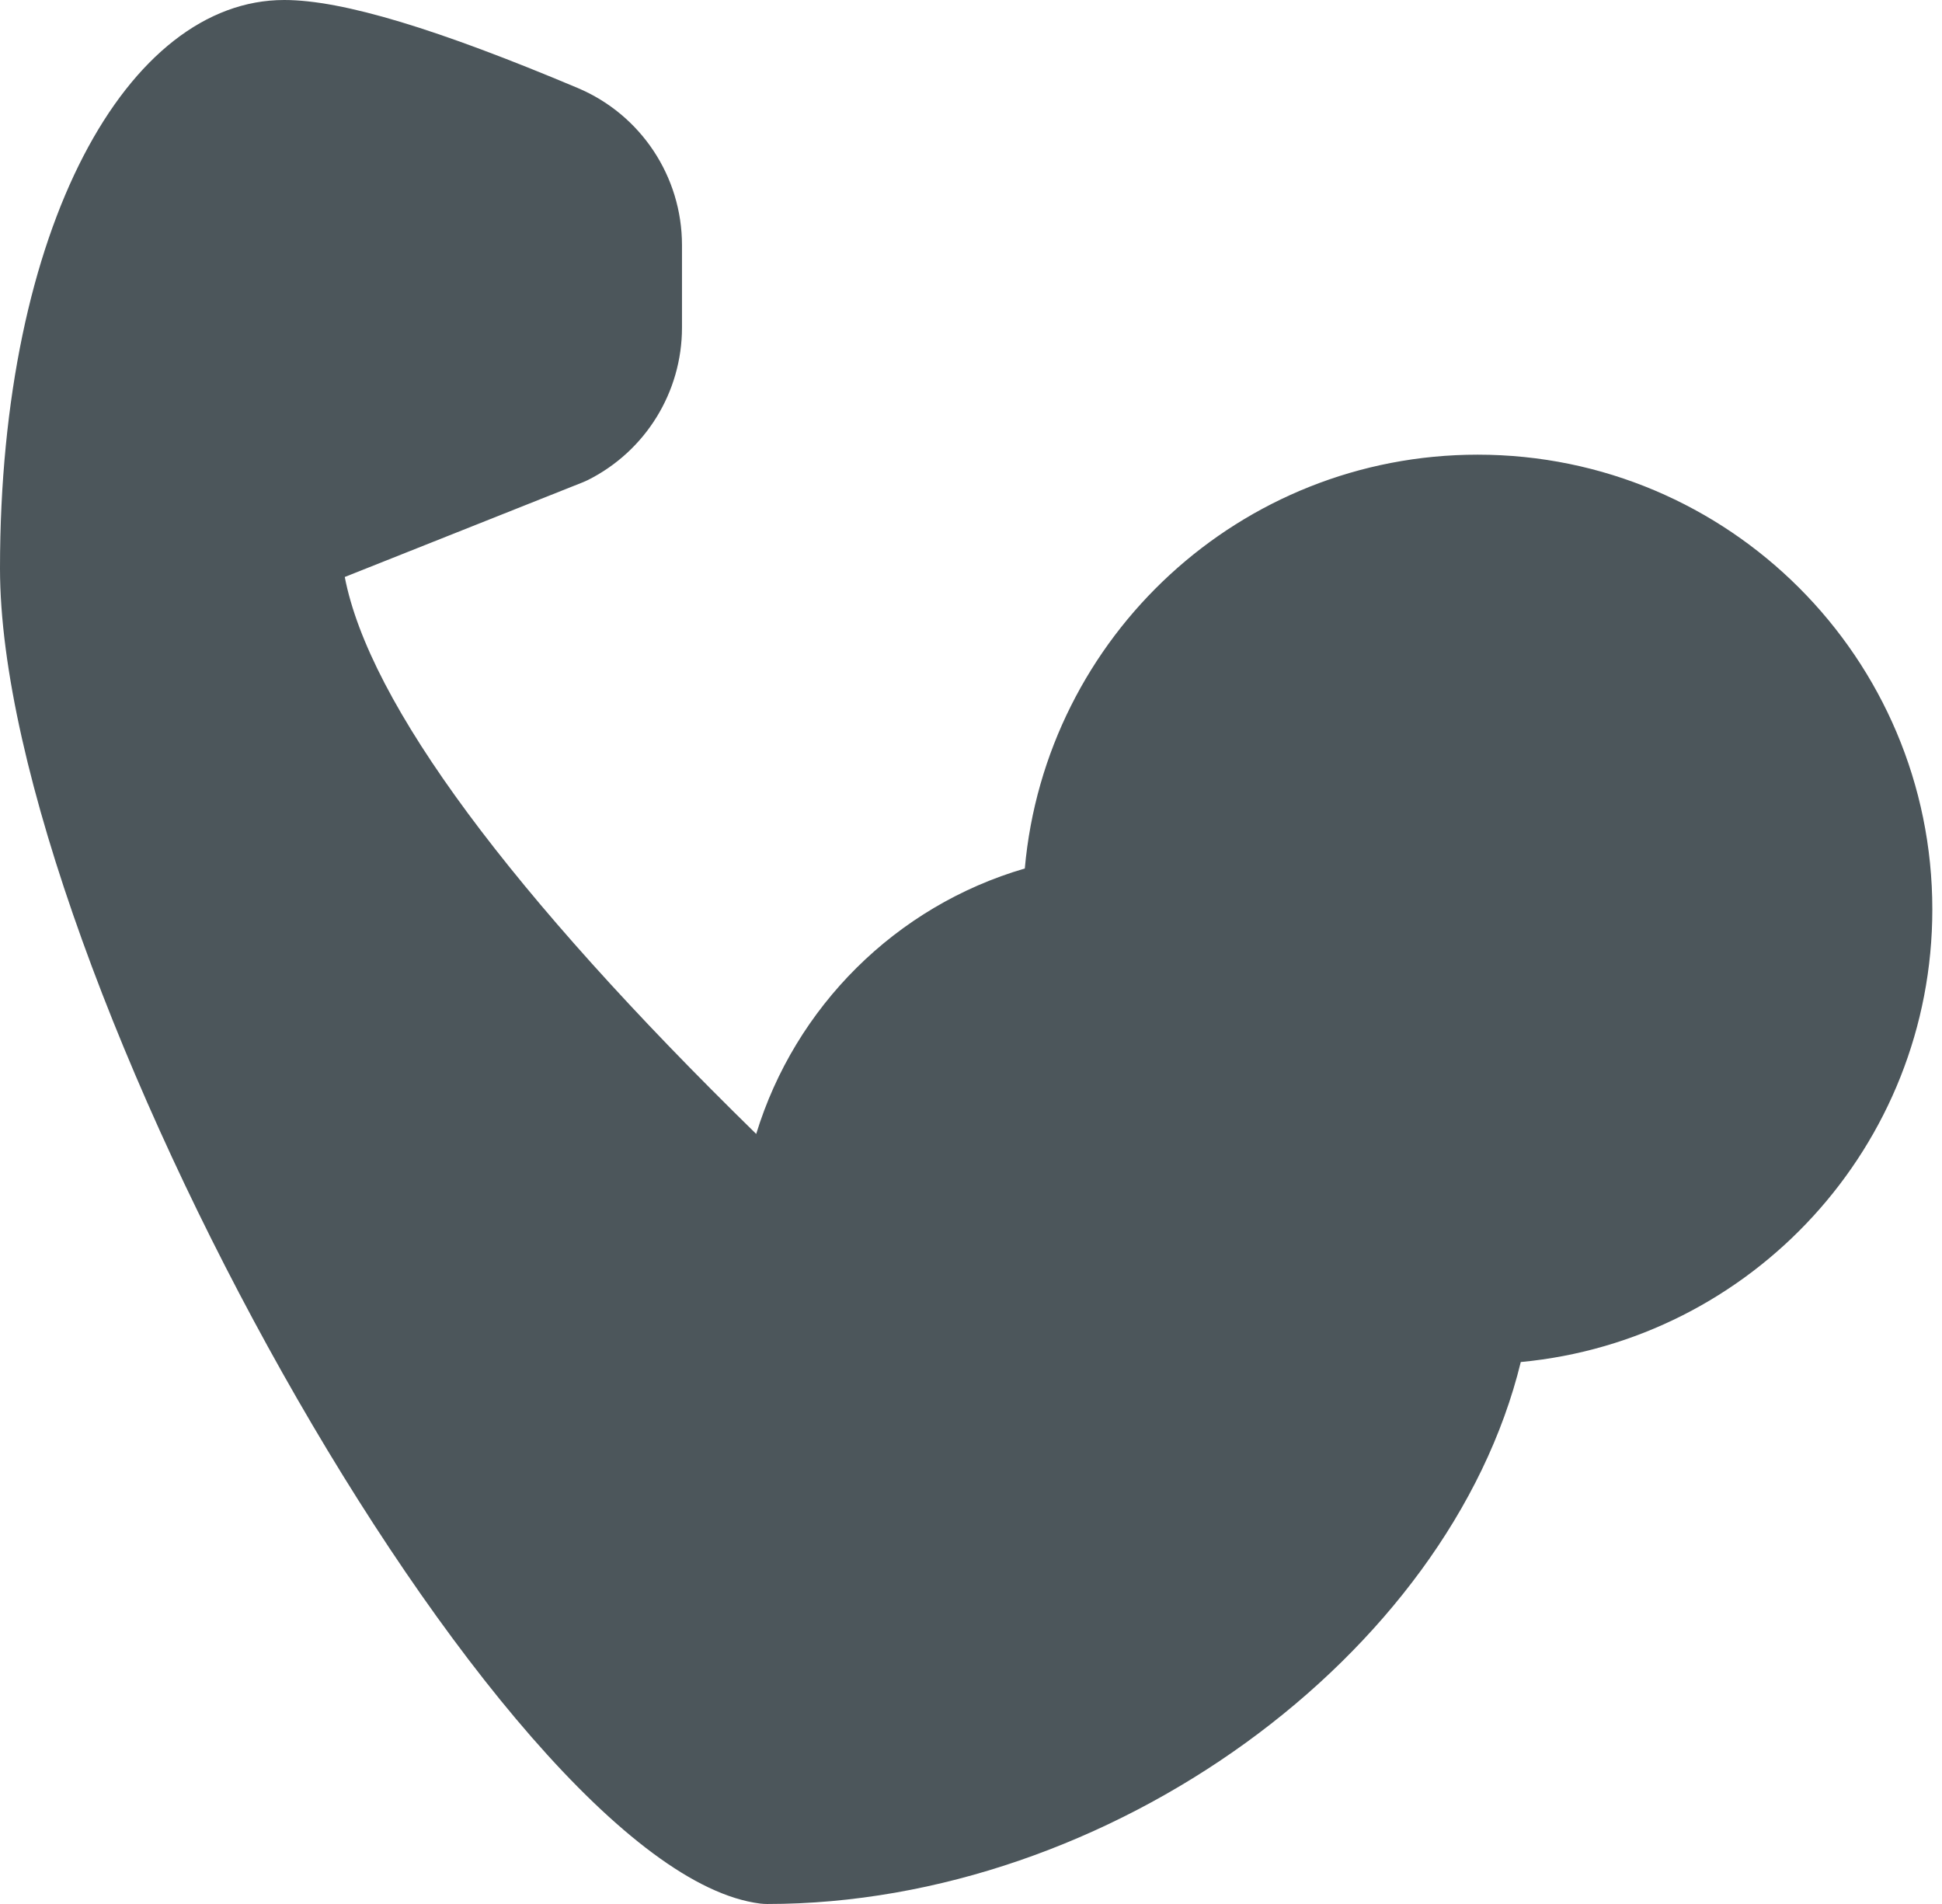 <?xml version="1.0" encoding="utf-8"?>
<svg width="51" height="50" viewBox="0 0 51 50" fill="none" xmlns="http://www.w3.org/2000/svg">
<path d="M38.806 11.94C45.4 11.94 50.746 17.286 50.746 23.881C50.746 30.093 46.002 35.197 39.938 35.768C38.059 43.47 29.137 50 20.149 50C20.087 50 20.026 49.996 19.964 49.989C13.129 49.134 0 25.376 0 14.925C0 5.944 3.36 0 7.463 0C9.008 0 11.516 0.772 15.17 2.31C16.831 3.01 17.91 4.636 17.91 6.437V8.603C17.91 10.299 16.952 11.849 15.435 12.608L15.319 12.66L9.054 15.152C9.695 18.475 13.422 23.486 19.859 29.778C20.878 26.448 23.519 23.797 26.913 22.807C27.456 16.715 32.574 11.94 38.806 11.94Z" fill="#4C565B"/>
</svg>
